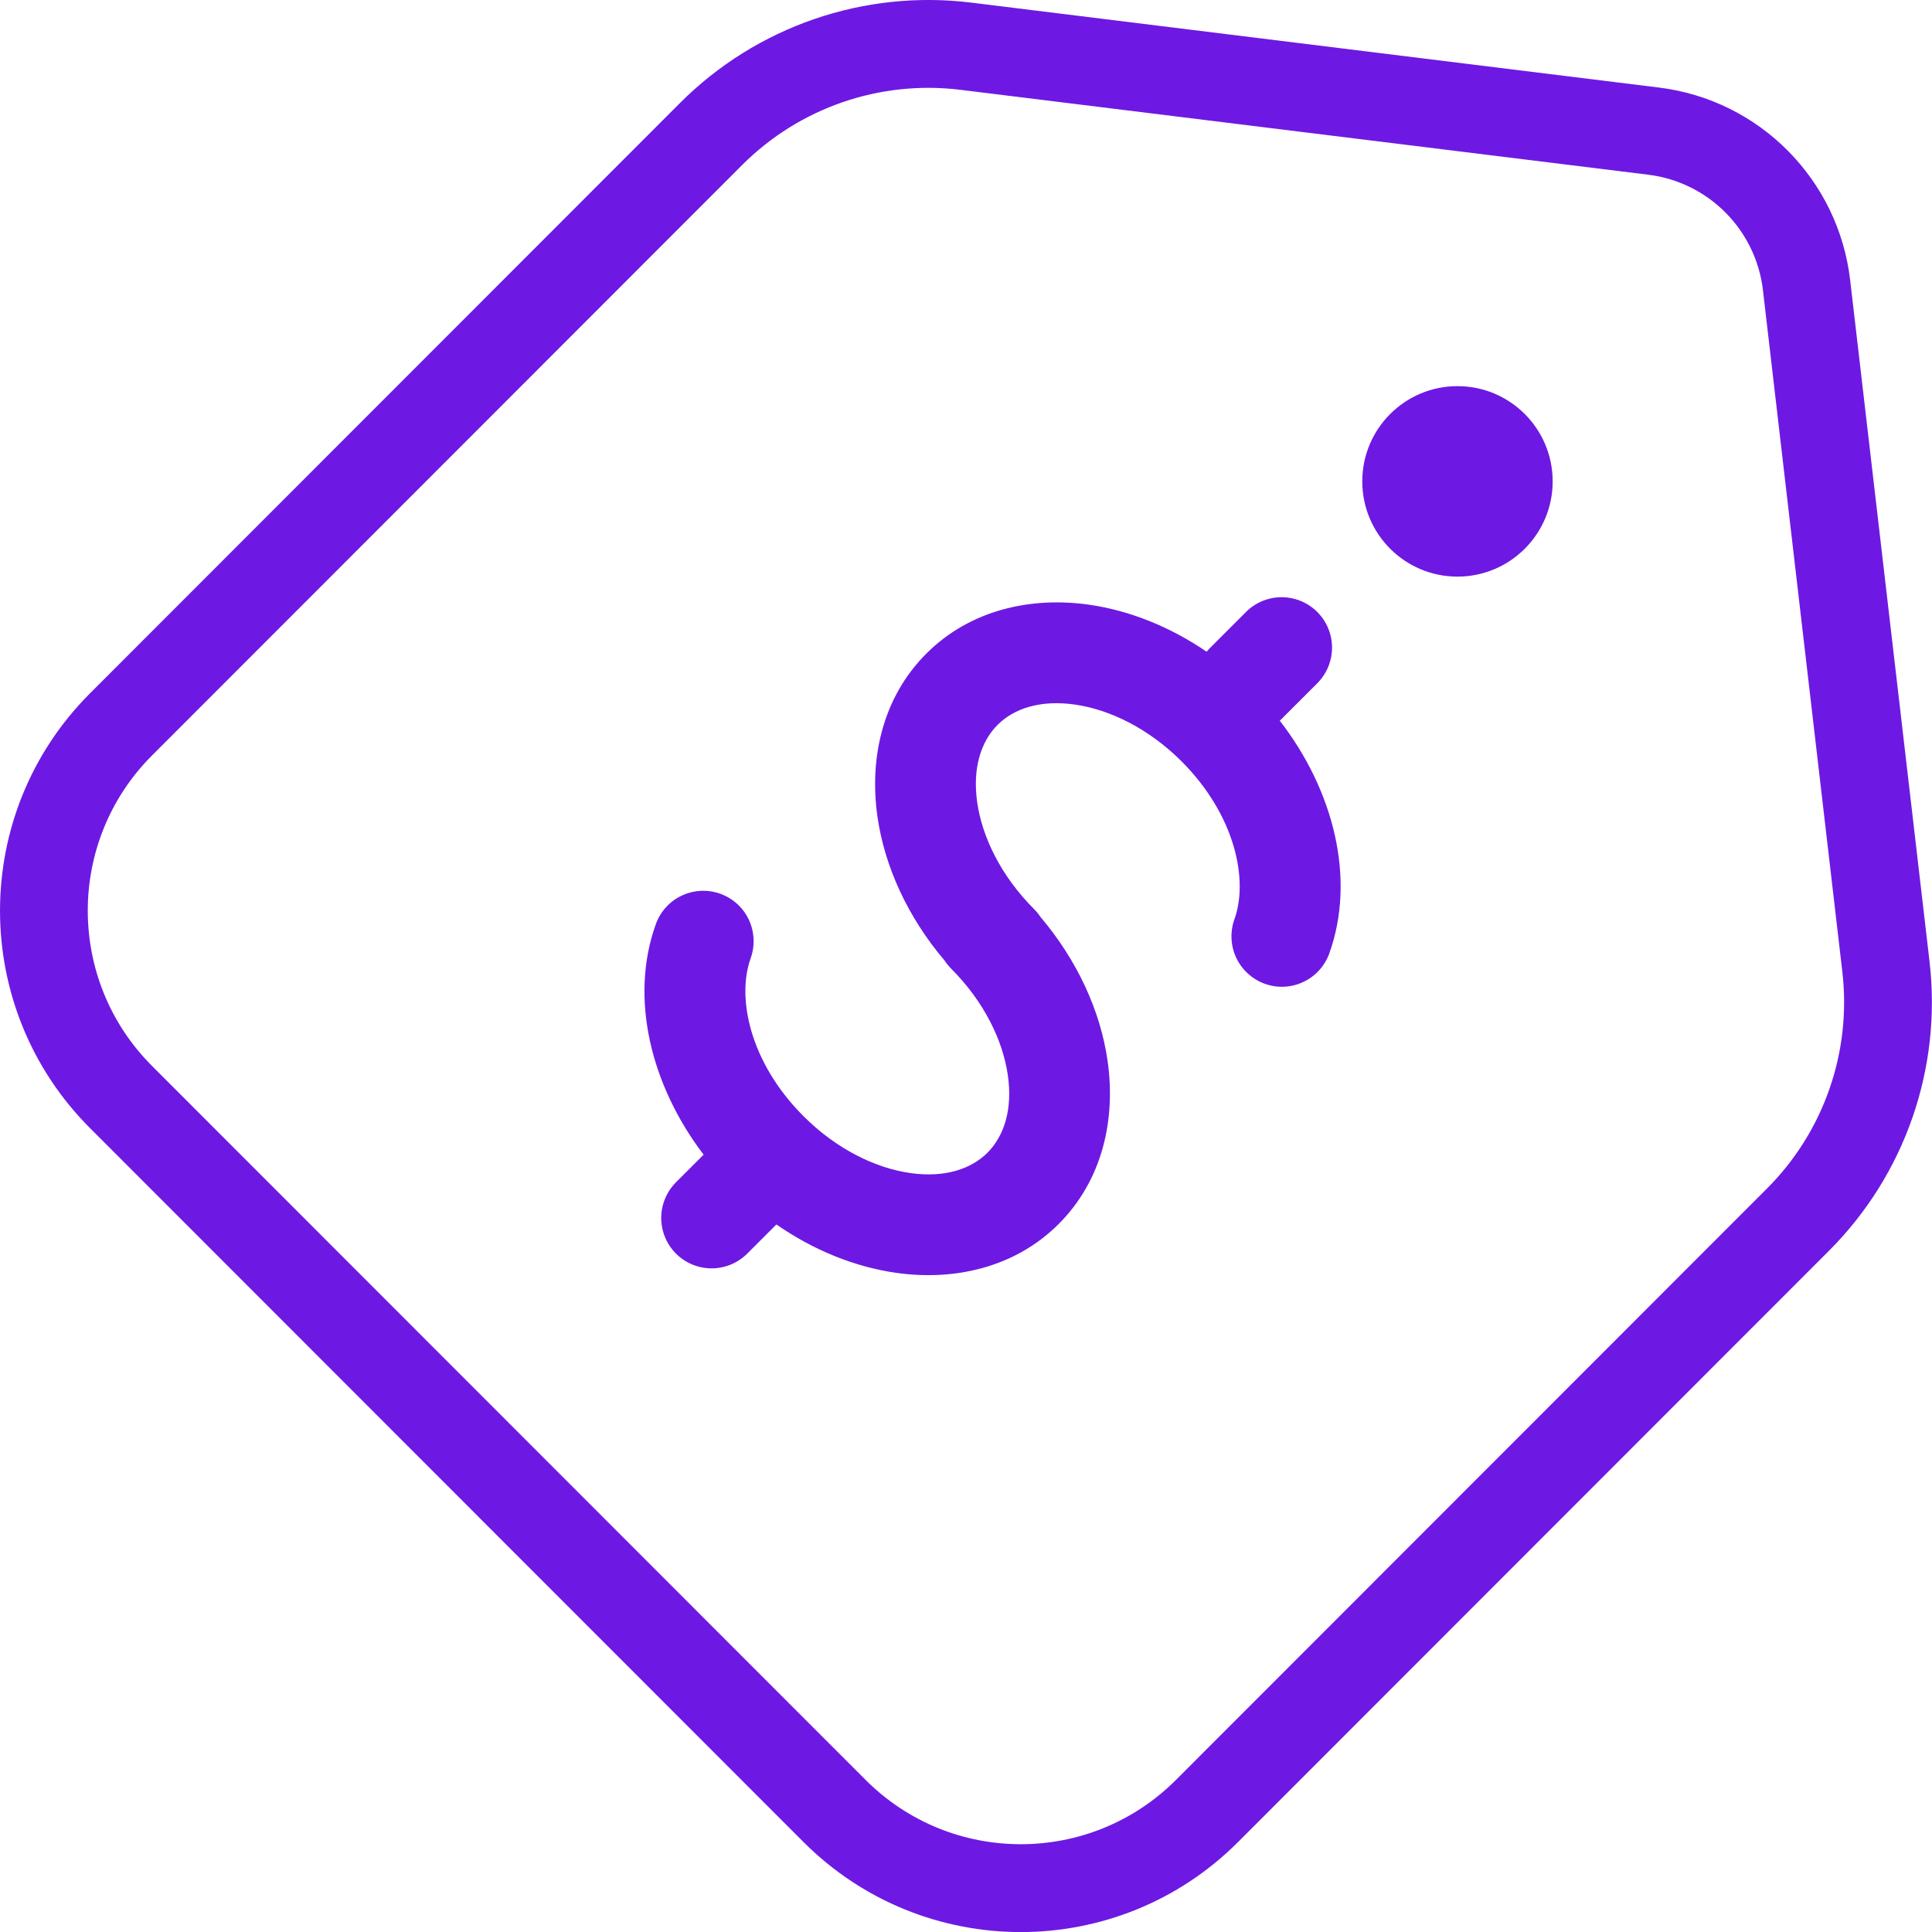 <svg width="44" height="44" viewBox="0 0 44 44" fill="none" xmlns="http://www.w3.org/2000/svg">
<path fill-rule="evenodd" clip-rule="evenodd" d="M2.05 25.692C-0.683 22.957 -0.683 18.524 2.05 15.79L15.488 2.344C17.23 0.601 19.678 -0.242 22.123 0.06L37.783 1.994C40.071 2.276 41.869 4.088 42.136 6.379L43.944 21.899C44.227 24.329 43.384 26.755 41.655 28.484L28.196 41.951C25.463 44.685 21.032 44.685 18.299 41.951L2.05 25.692ZM3.463 17.204C1.511 19.157 1.511 22.324 3.463 24.277L19.713 40.536C21.665 42.489 24.83 42.489 26.782 40.536L40.241 27.069C41.538 25.772 42.17 23.953 41.958 22.131L40.15 6.61C39.99 5.236 38.911 4.149 37.539 3.979L21.878 2.046C20.044 1.819 18.208 2.451 16.902 3.758L3.463 17.204ZM35.361 10.963C35.361 12.161 34.39 13.132 33.193 13.132C31.995 13.132 31.025 12.161 31.025 10.963C31.025 9.765 31.995 8.794 33.193 8.794C34.39 8.794 35.361 9.765 35.361 10.963ZM22.489 26.252C22.114 26.627 21.511 26.827 20.729 26.715C19.945 26.603 19.058 26.179 18.299 25.42C17.071 24.192 16.774 22.716 17.096 21.823C17.198 21.537 17.183 21.221 17.054 20.945C16.924 20.67 16.69 20.457 16.404 20.355C16.117 20.252 15.802 20.267 15.526 20.397C15.251 20.526 15.039 20.76 14.936 21.047C14.332 22.726 14.82 24.714 16.024 26.297L15.395 26.926C15.18 27.142 15.059 27.434 15.059 27.738C15.059 28.043 15.18 28.335 15.395 28.55C15.61 28.765 15.902 28.886 16.206 28.886C16.511 28.886 16.803 28.765 17.018 28.55L17.682 27.886C18.532 28.476 19.47 28.854 20.404 28.987C21.724 29.177 23.112 28.875 24.112 27.874C25.113 26.873 25.414 25.486 25.225 24.164C25.063 23.022 24.533 21.871 23.697 20.884C23.654 20.82 23.605 20.759 23.549 20.703C22.791 19.944 22.367 19.056 22.255 18.272C22.144 17.488 22.344 16.884 22.719 16.509C23.094 16.133 23.698 15.934 24.48 16.046C25.264 16.158 26.152 16.582 26.911 17.341C28.138 18.57 28.435 20.046 28.113 20.936C28.062 21.078 28.04 21.229 28.047 21.379C28.054 21.53 28.091 21.678 28.155 21.814C28.219 21.951 28.31 22.073 28.422 22.174C28.533 22.276 28.663 22.355 28.805 22.405C28.947 22.456 29.098 22.479 29.248 22.472C29.399 22.465 29.547 22.428 29.683 22.363C29.819 22.299 29.942 22.209 30.043 22.097C30.145 21.985 30.223 21.855 30.274 21.713C30.883 20.016 30.378 18.004 29.146 16.413C29.16 16.4 29.174 16.386 29.188 16.373L30 15.561C30.215 15.345 30.336 15.053 30.336 14.749C30.336 14.444 30.215 14.152 30 13.937C29.784 13.722 29.492 13.601 29.188 13.601C28.884 13.601 28.592 13.722 28.377 13.937L27.565 14.749C27.535 14.779 27.507 14.81 27.481 14.843C26.643 14.271 25.721 13.903 24.805 13.772C23.485 13.584 22.097 13.884 21.096 14.886C20.095 15.887 19.795 17.275 19.983 18.596C20.146 19.739 20.676 20.89 21.512 21.876C21.555 21.941 21.604 22.002 21.66 22.058C22.417 22.816 22.842 23.705 22.953 24.488C23.066 25.272 22.864 25.876 22.489 26.252Z" fill="#6D19E3"/>
</svg>
